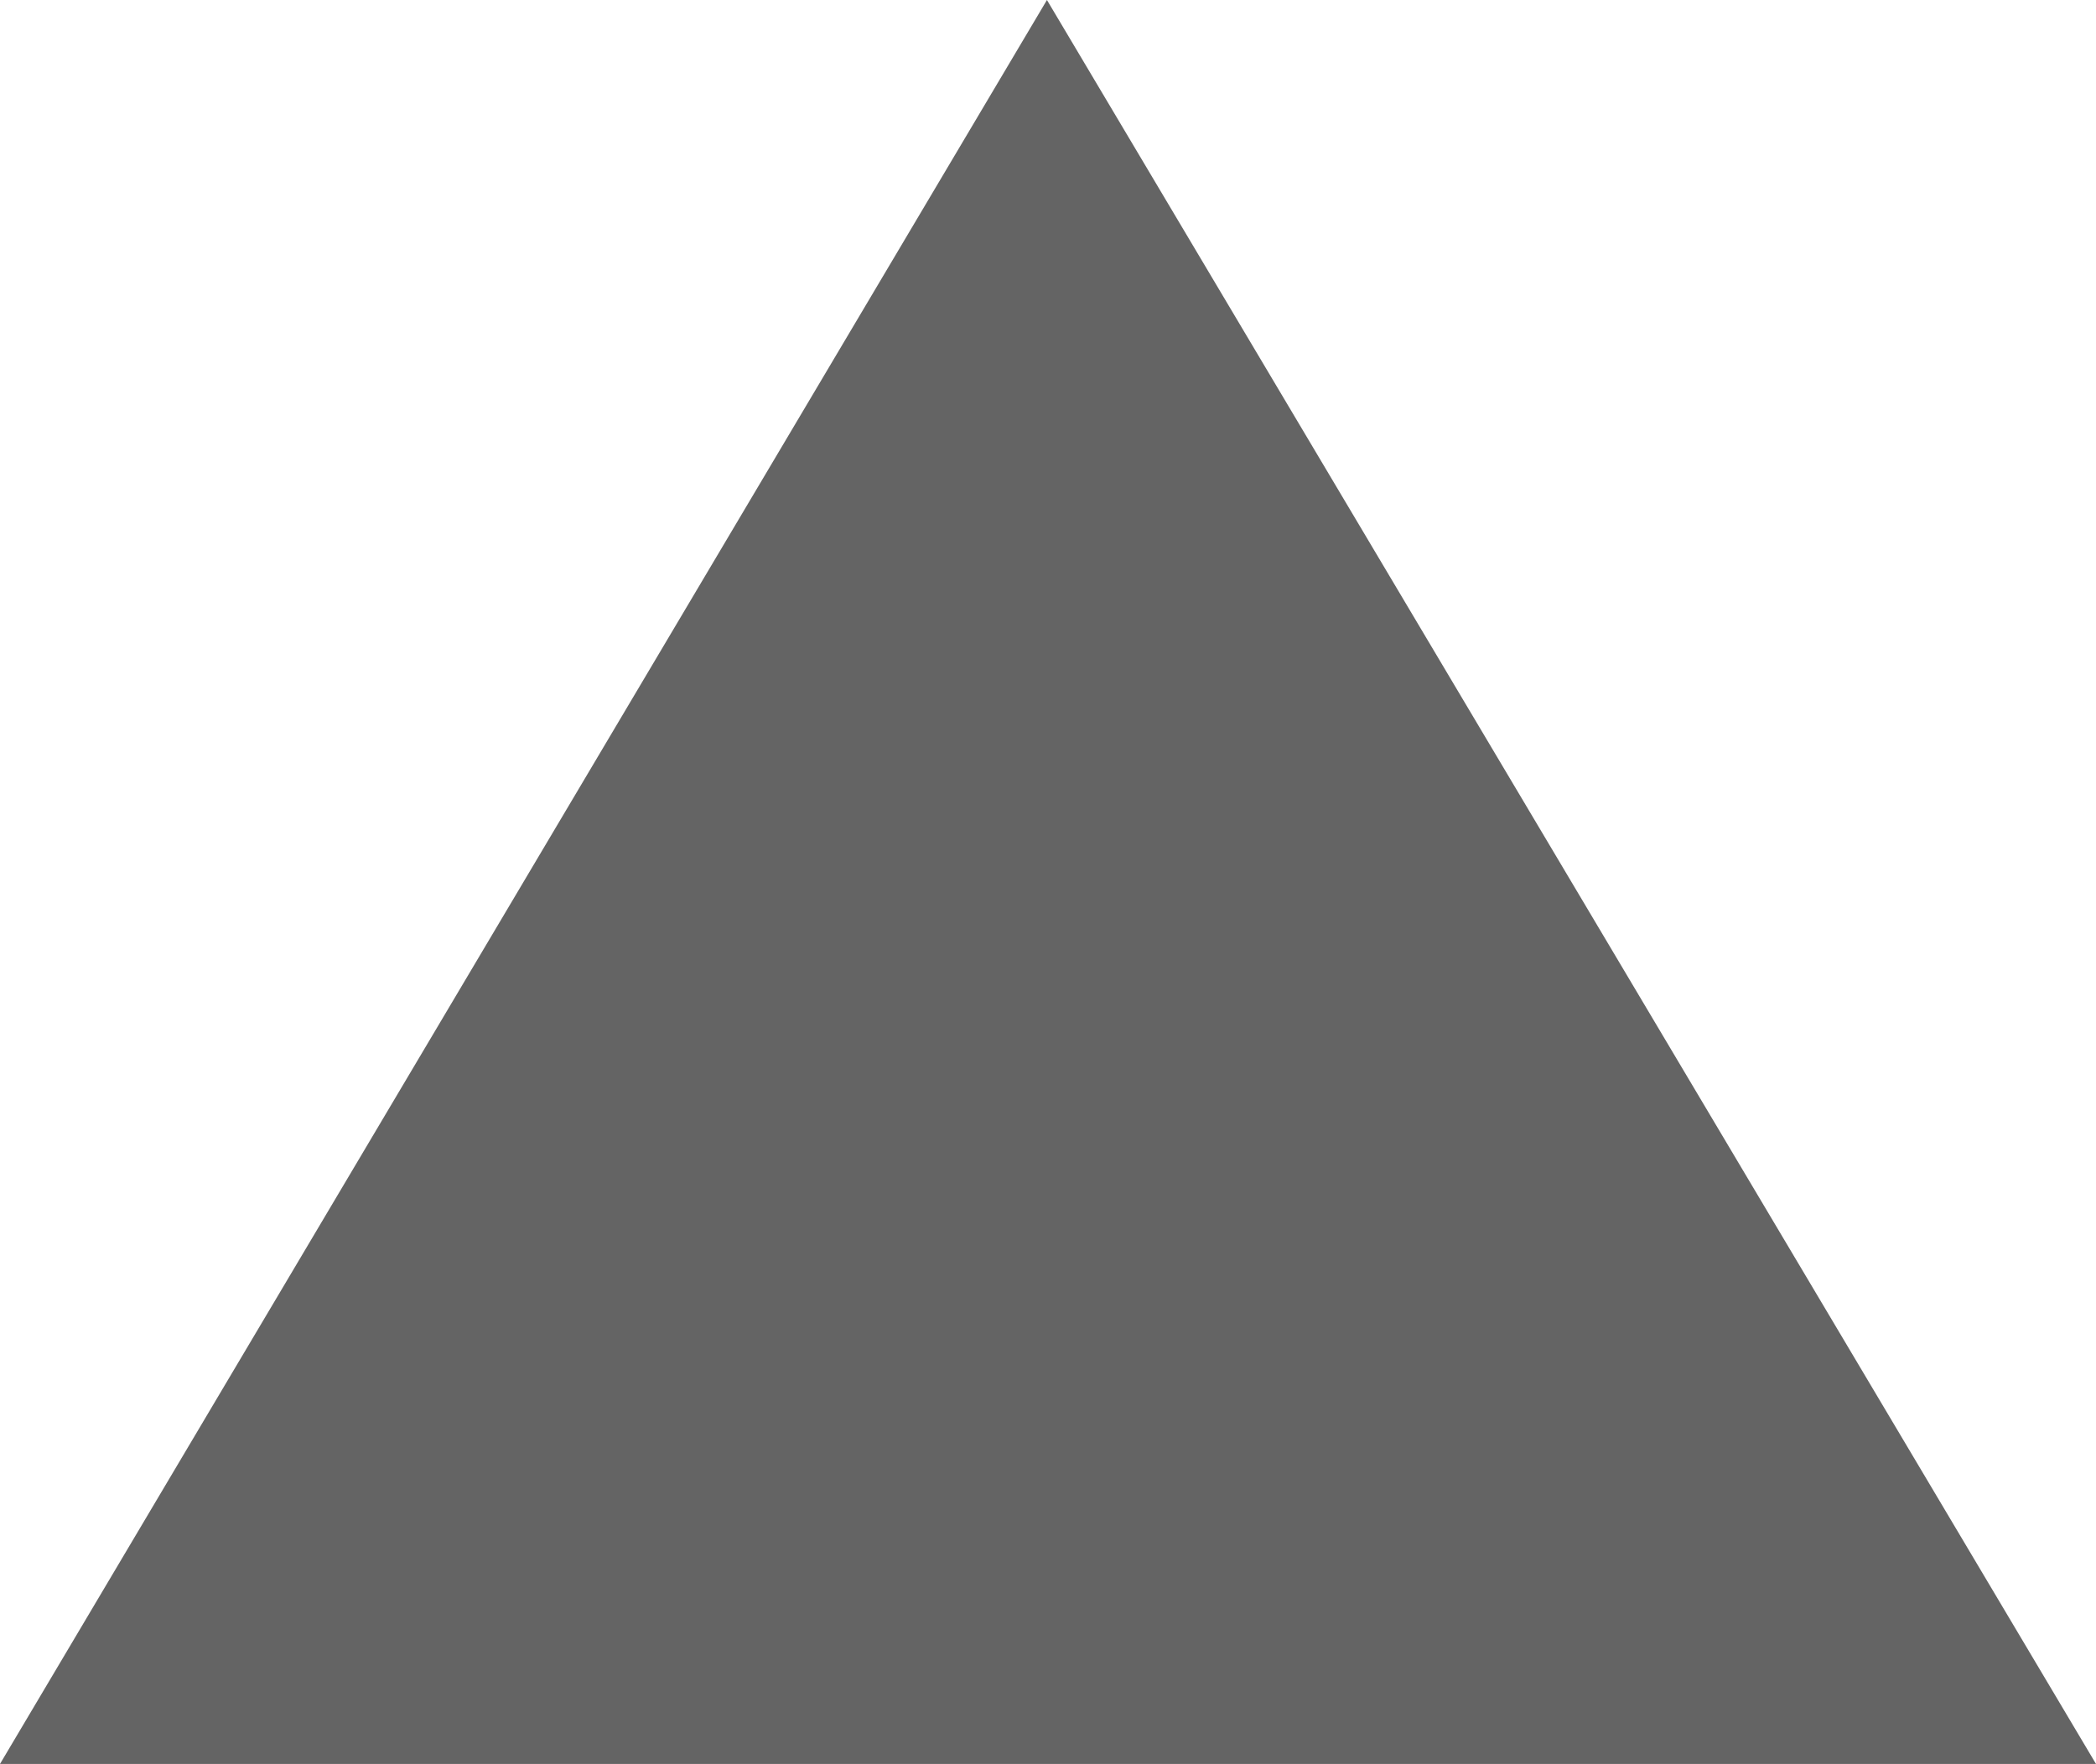 <?xml version="1.0" encoding="utf-8"?>
<!-- Generator: Adobe Illustrator 24.0.3, SVG Export Plug-In . SVG Version: 6.00 Build 0)  -->
<svg version="1.1" id="Layer_1" xmlns="http://www.w3.org/2000/svg" xmlns:xlink="http://www.w3.org/1999/xlink" x="0px" y="0px"
	 viewBox="0 0 9.91 8.34" style="enable-background:new 0 0 9.91 8.34;" xml:space="preserve">
<style type="text/css">
	.st0{fill:#646464;}
</style>
<polygon class="st0" points="9.91,8.34 0,8.34 4.95,0 "/>
</svg>
